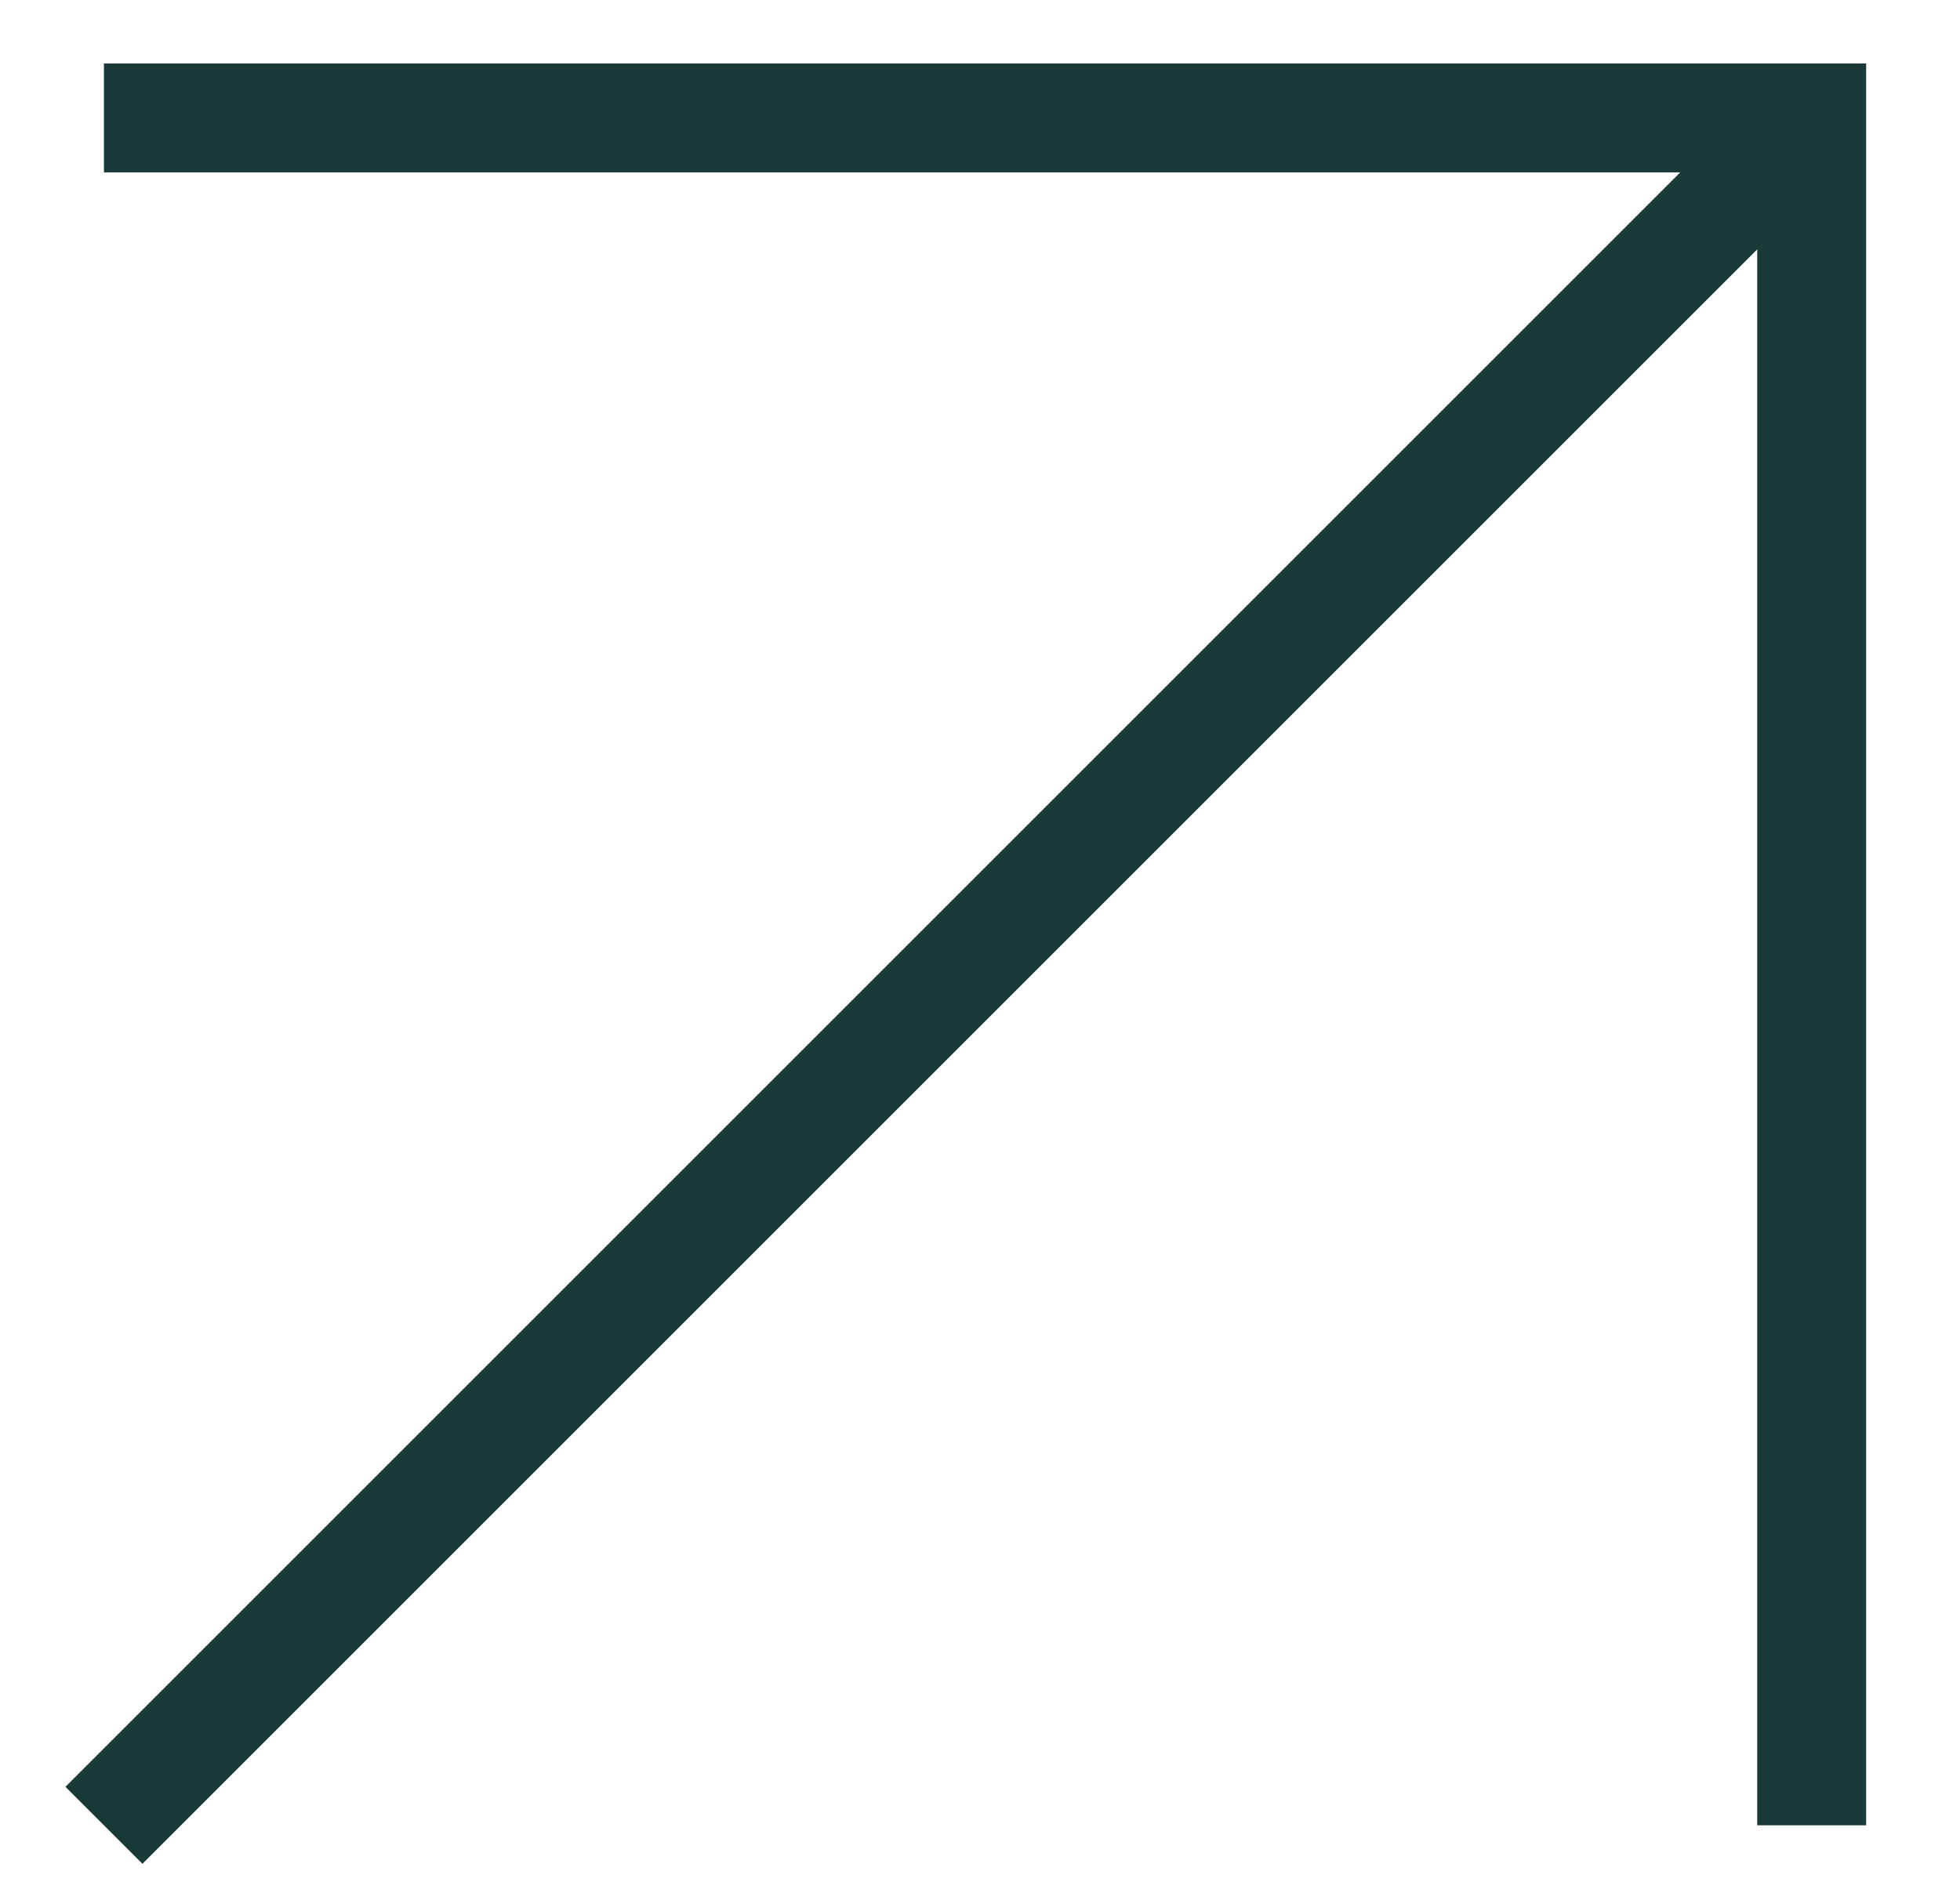 <svg xmlns="http://www.w3.org/2000/svg" fill="none" viewBox="0 0 33 32" height="32" width="33">
<g clip-path="url(#clip0_61_1458)">
<path stroke-miterlimit="10" stroke-width="1.834" stroke="#193A37" d="M30.503 30.739V1.986H1.75"></path>
<path stroke-miterlimit="10" stroke-width="1.834" stroke="#193A37" d="M30.503 1.986L1.75 30.739"></path>
</g>
<defs>
<clipPath id="clip0_61_1458">
<rect transform="translate(0.648 0.434)" fill="white" height="31.406" width="31.406"></rect>
</clipPath>
</defs>
</svg>
